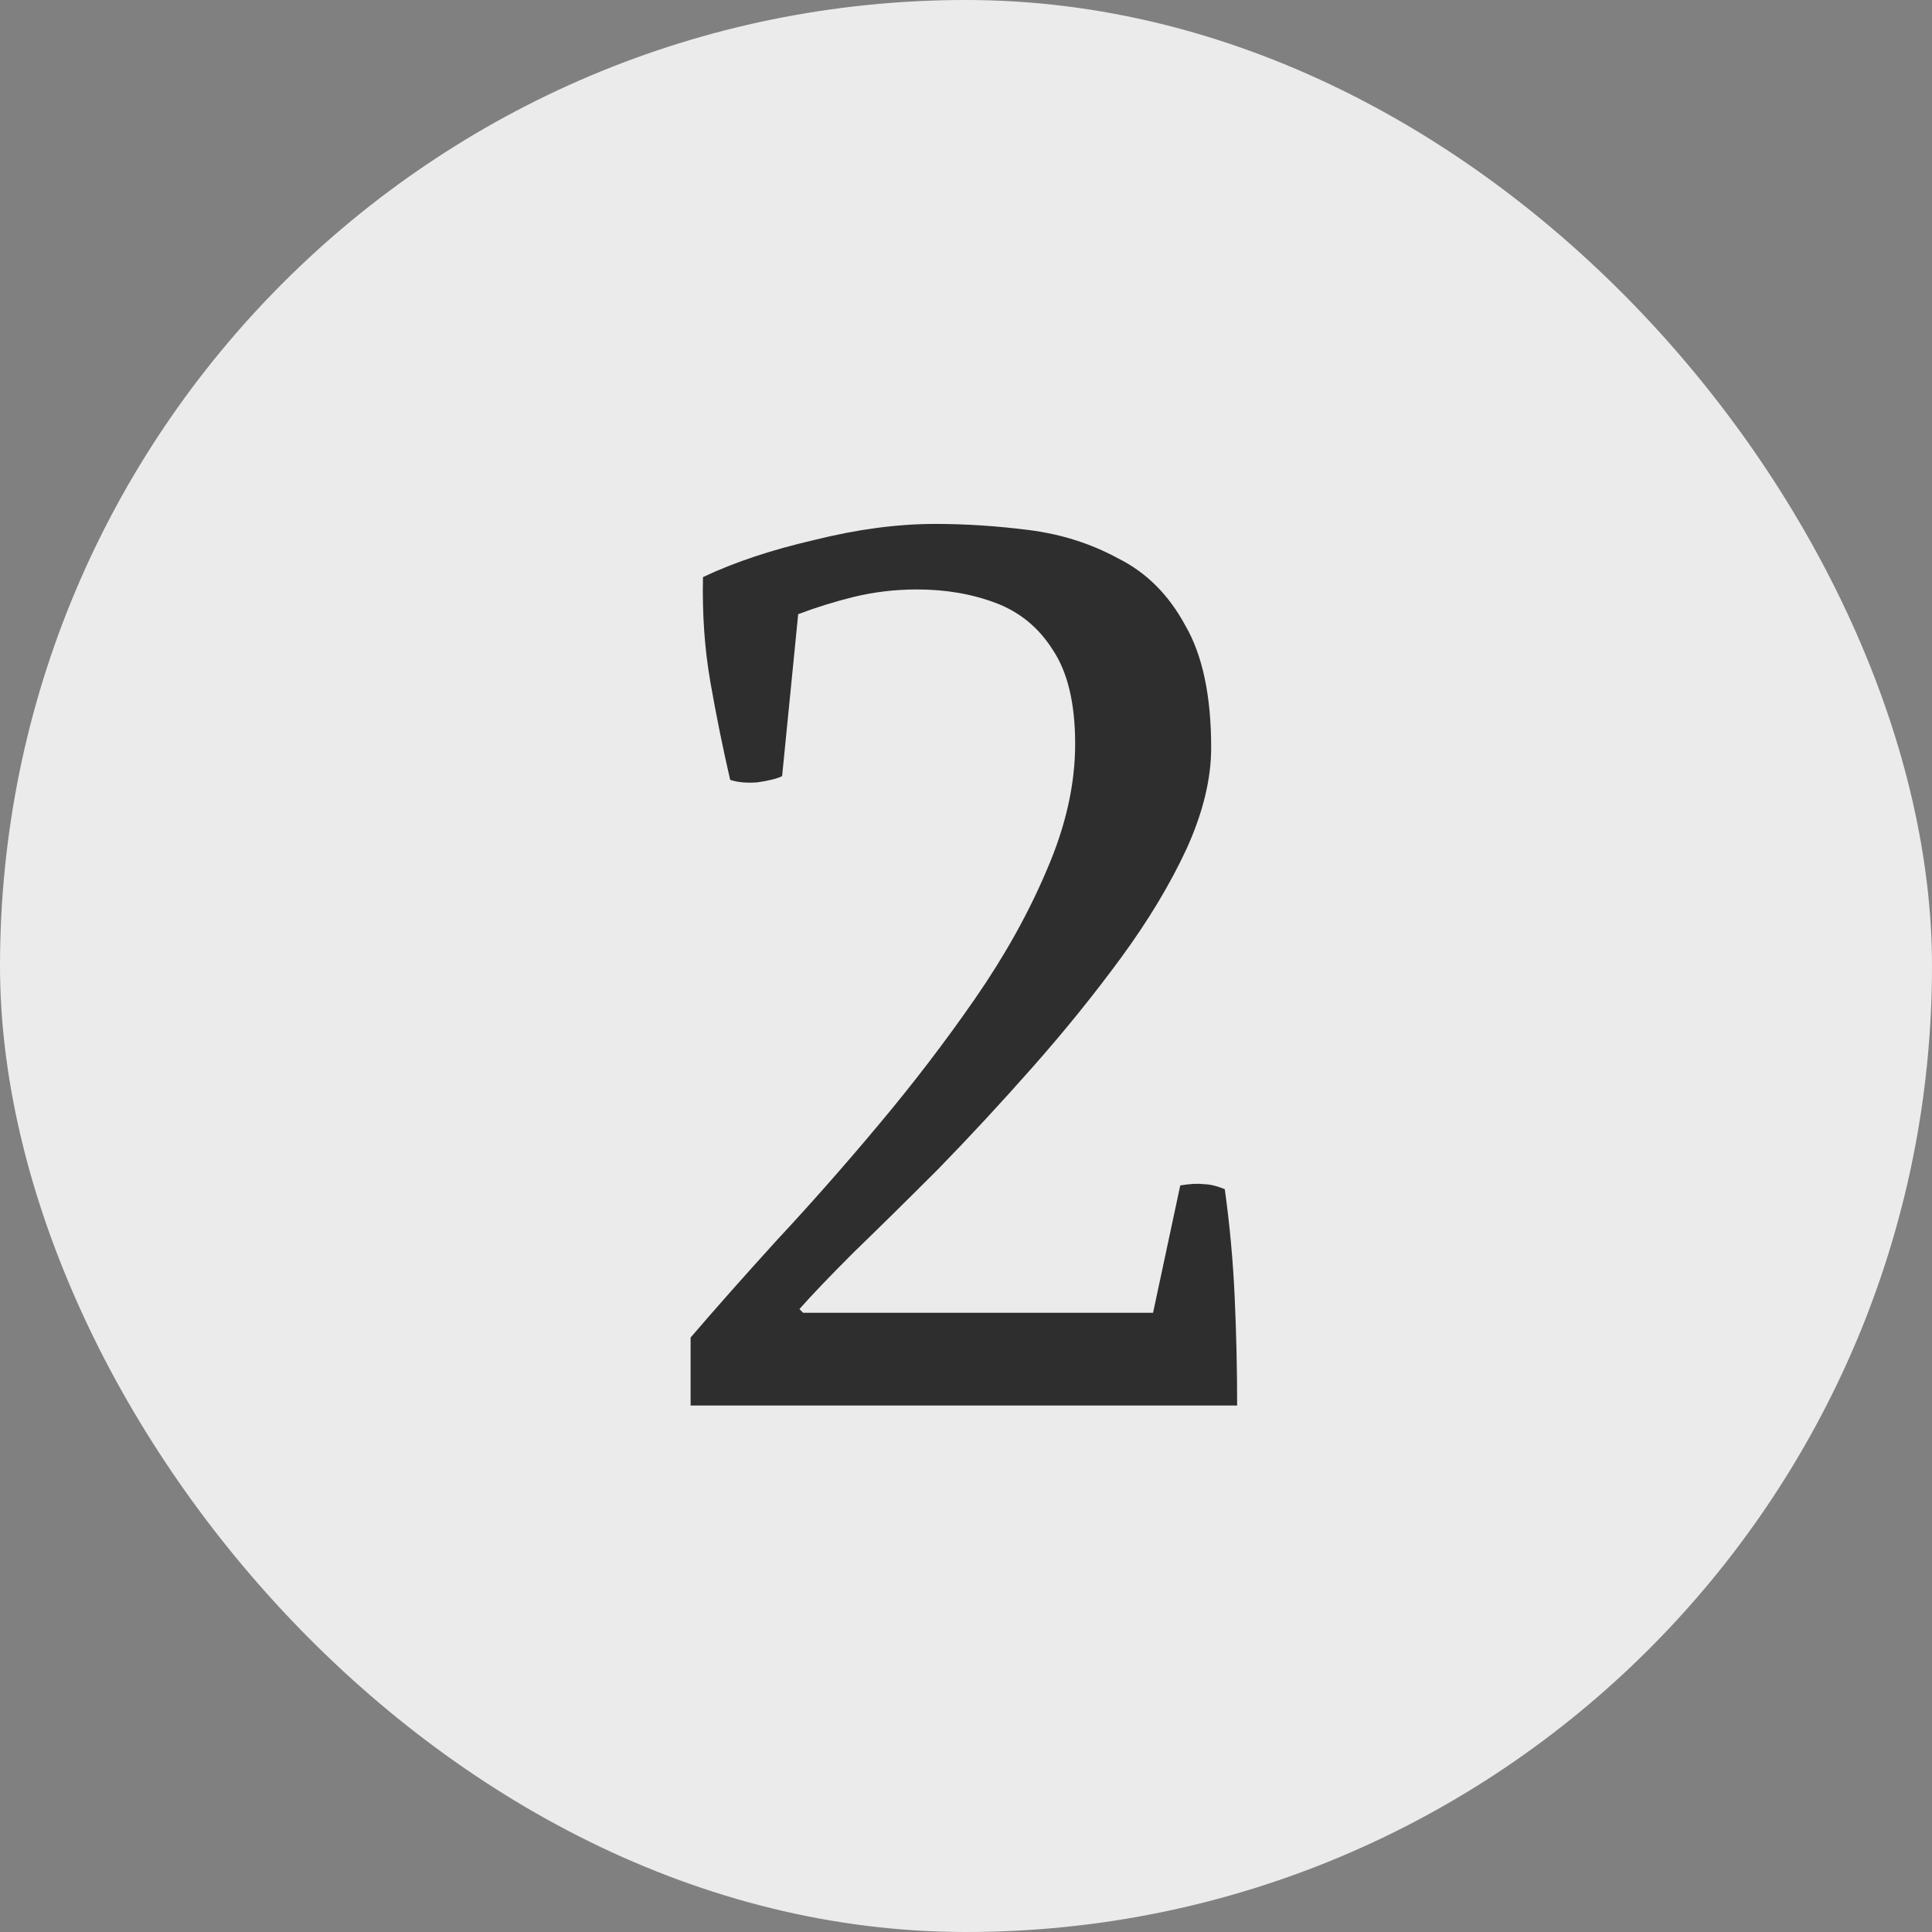 <svg width="200" height="200" viewBox="0 0 200 200" fill="none" xmlns="http://www.w3.org/2000/svg">
<rect x="0" y="0" width="200" height="200" fill="#808080" stroke="none"/>
<rect width="200" height="200" rx="100" fill="#EBEBEB"/>
<path d="M119.364 135.9L122.18 122.716C123.204 122.545 124.015 122.503 124.612 122.588C125.209 122.588 125.935 122.759 126.788 123.1C127.3 126.769 127.641 130.481 127.812 134.236C127.983 137.991 128.068 141.745 128.068 145.5H71.492V138.46C74.052 135.473 77.039 132.103 80.452 128.348C83.951 124.593 87.449 120.625 90.948 116.444C94.532 112.177 97.86 107.825 100.932 103.388C104.004 98.951 106.479 94.513 108.356 90.076C110.319 85.553 111.3 81.201 111.3 77.02C111.3 72.839 110.532 69.596 108.996 67.292C107.545 64.988 105.583 63.367 103.108 62.428C100.633 61.489 97.903 61.02 94.916 61.02C92.697 61.02 90.521 61.276 88.388 61.788C86.34 62.3 84.42 62.897 82.628 63.58L80.964 80.348C80.452 80.604 79.599 80.817 78.404 80.988C77.295 81.073 76.356 80.988 75.588 80.732C74.82 77.404 74.137 74.033 73.54 70.62C72.943 67.207 72.687 63.58 72.772 59.74C76.015 58.204 79.855 56.924 84.292 55.9C88.729 54.791 92.911 54.236 96.836 54.236C99.993 54.236 103.236 54.449 106.564 54.876C109.892 55.303 112.964 56.284 115.78 57.82C118.681 59.271 120.985 61.575 122.692 64.732C124.484 67.804 125.38 72.028 125.38 77.404C125.38 80.647 124.527 84.145 122.82 87.9C121.113 91.569 118.852 95.324 116.036 99.164C113.22 103.004 110.148 106.801 106.82 110.556C103.577 114.225 100.335 117.724 97.092 121.052C93.849 124.295 90.948 127.153 88.388 129.628C85.913 132.103 84.036 134.065 82.756 135.516L83.14 135.9H119.364Z" fill="#2E2E2E"/>
</svg>
